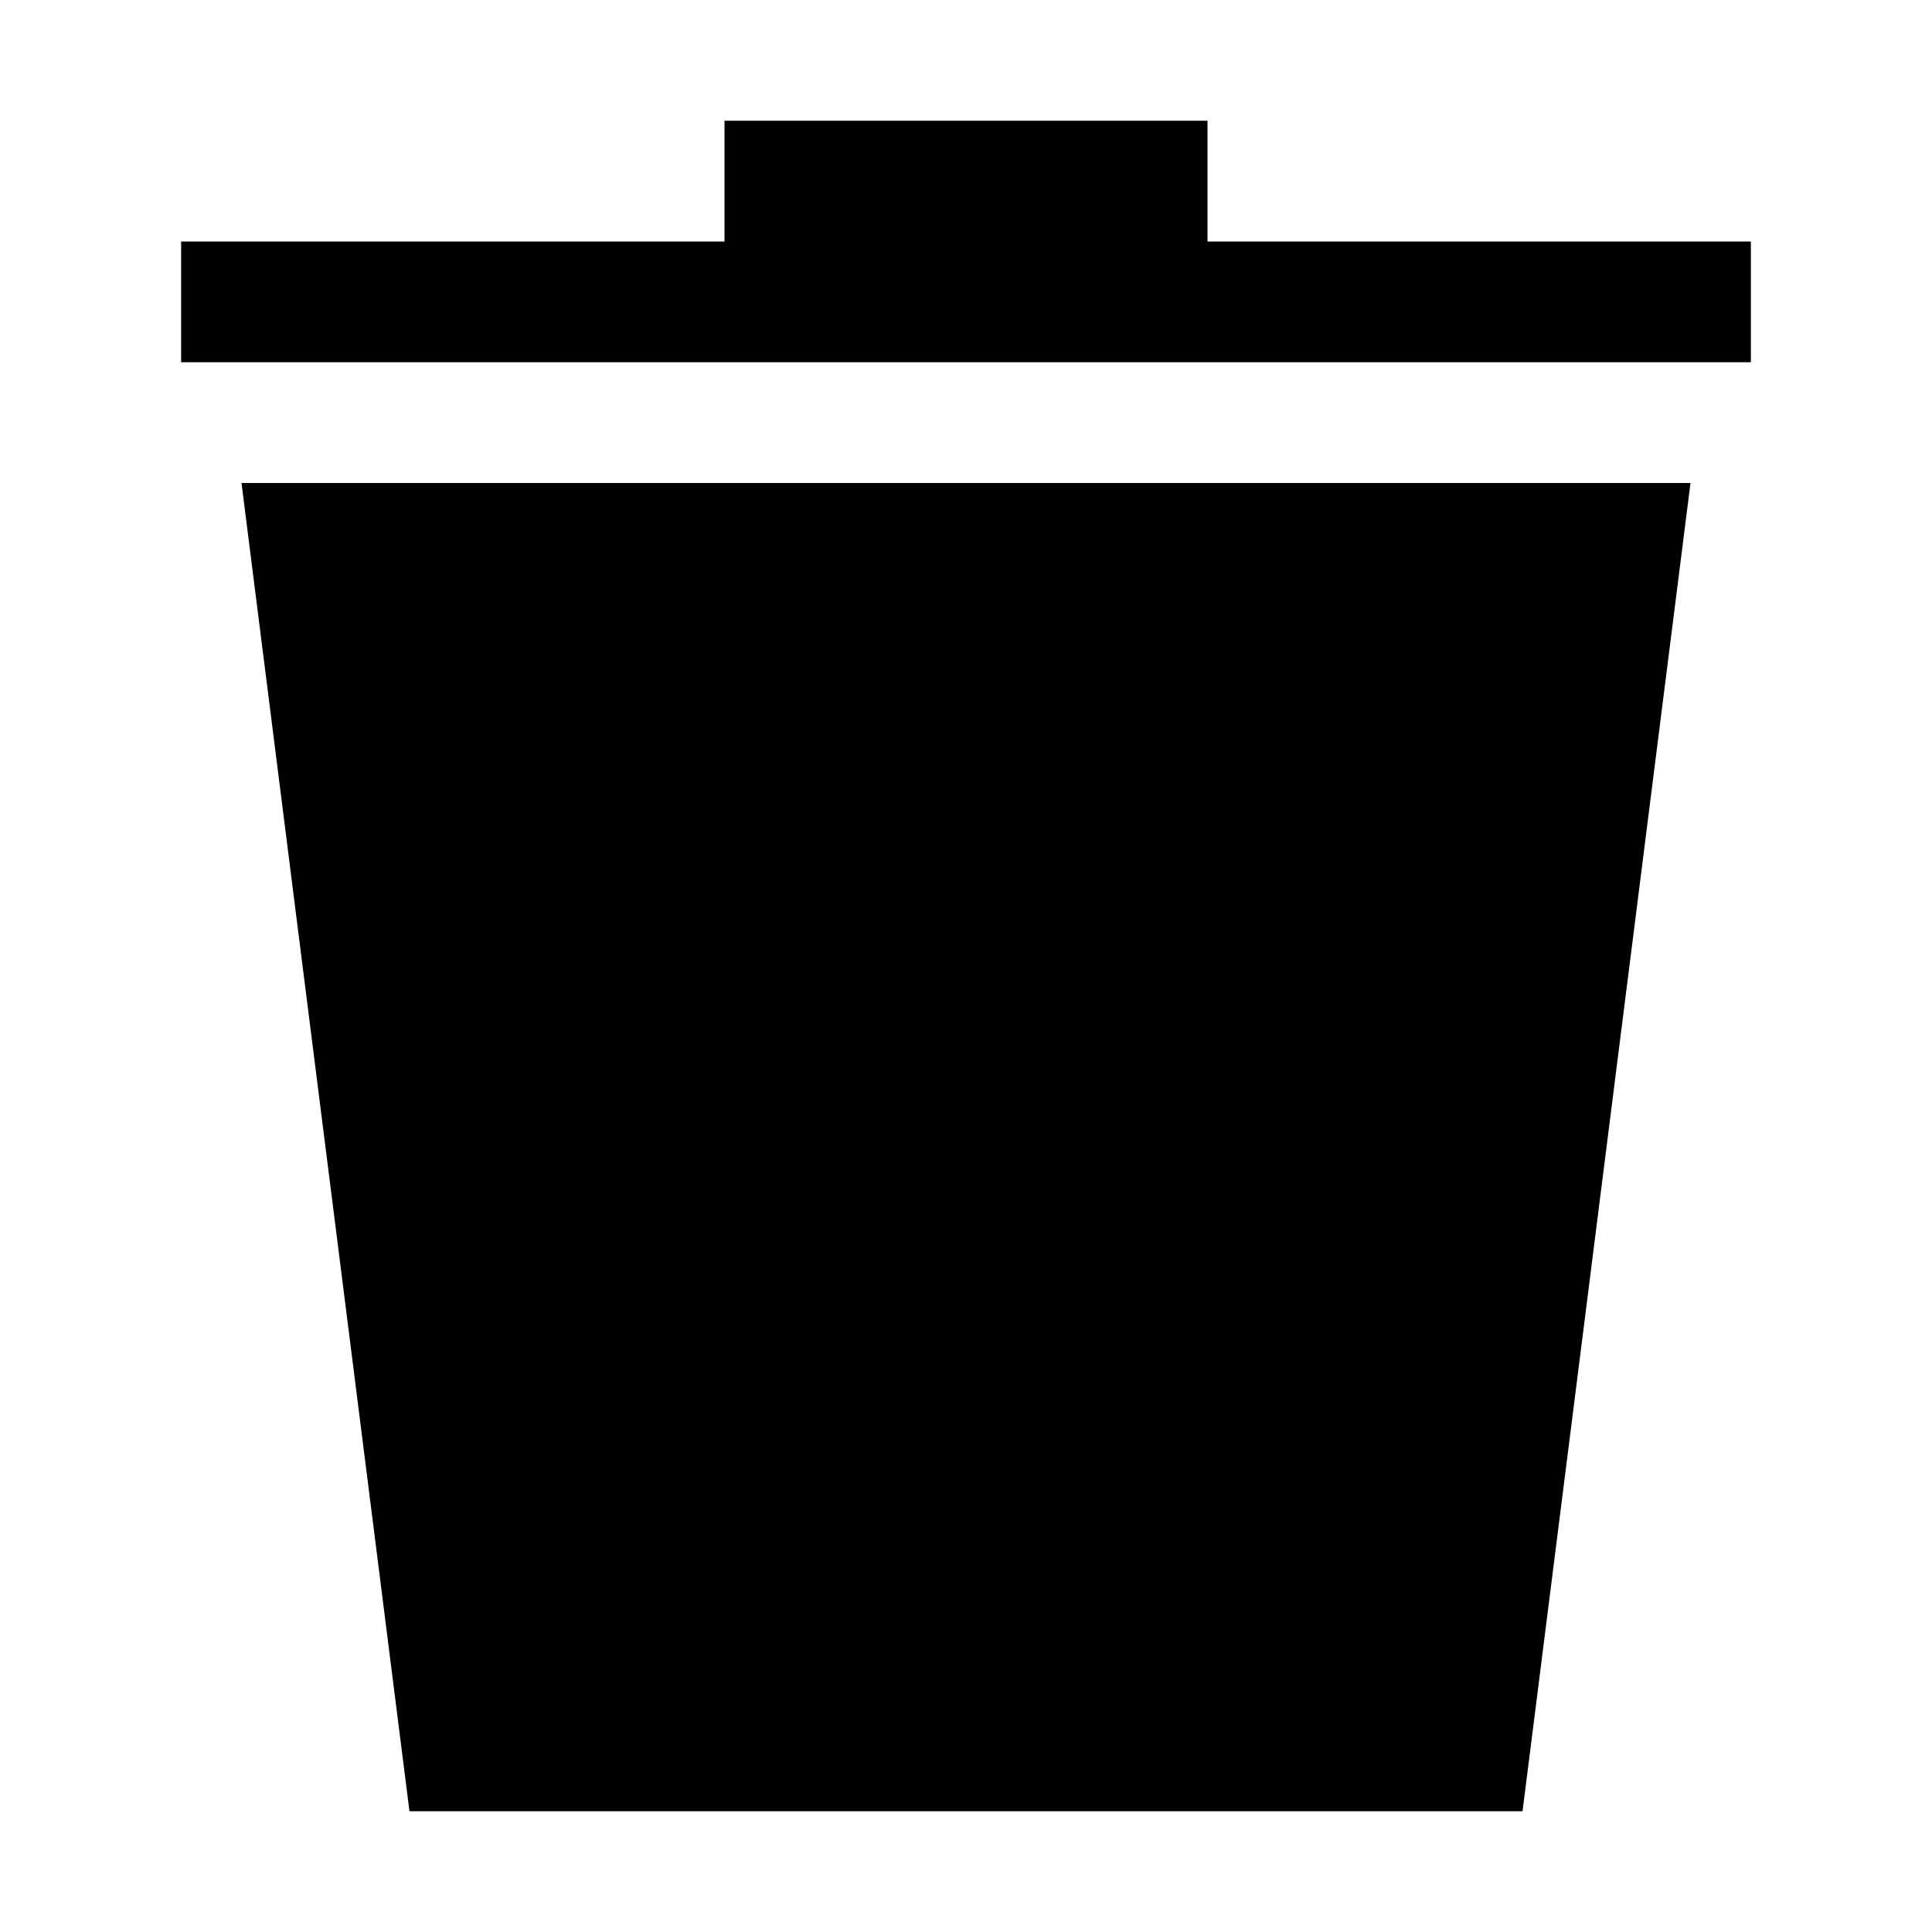 <svg xmlns="http://www.w3.org/2000/svg" viewBox="0 0 1024 1024" version="1.1"><path d="M96 128h832v64H96zM128 256h768l-89.024 704H217.024z" fill="#000000" p-id="2255"></path><path d="M384 64h256v96h-256z" fill="#000000" p-id="2256"></path></svg>